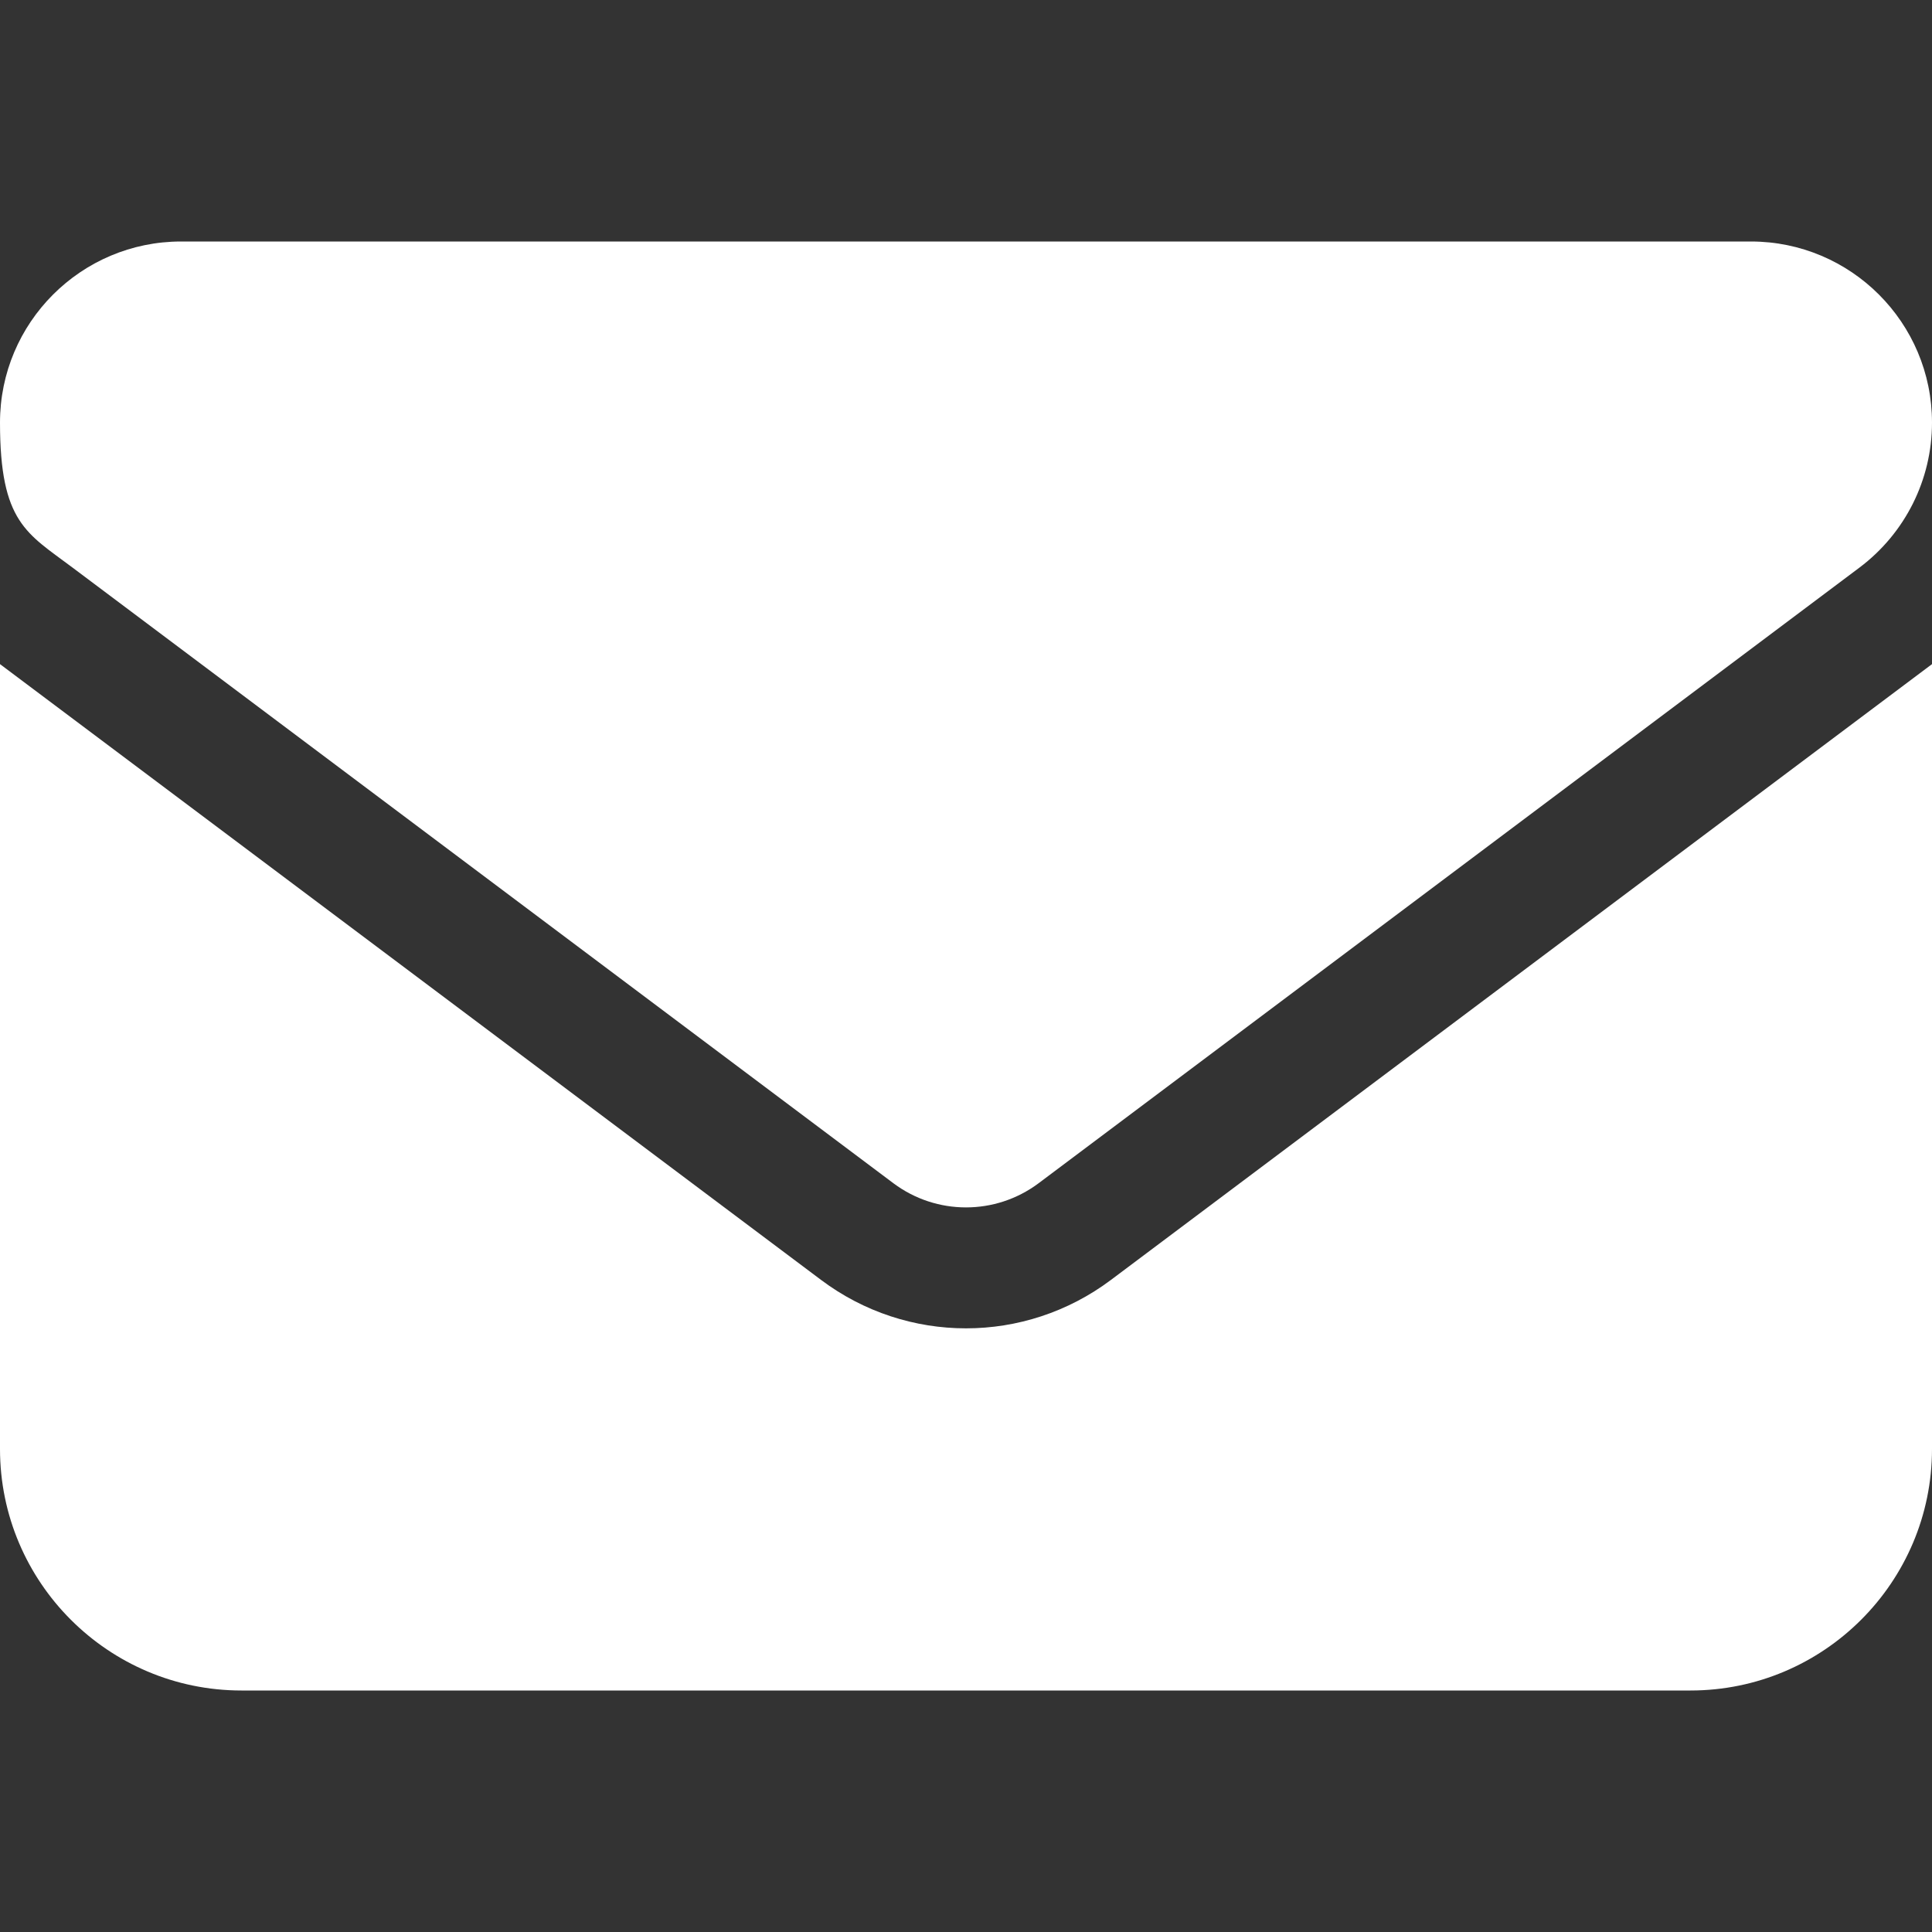<?xml version="1.0" encoding="UTF-8"?>
<svg id="Layer_1" xmlns="http://www.w3.org/2000/svg" version="1.1" viewBox="0 0 512 512">
  <rect x="0" y="0" width="512" height="512" fill="#333333" stroke="none"/>
  <!-- Generator: Adobe Illustrator 29.1.0, SVG Export Plug-In . SVG Version: 2.1.0 Build 142)  -->
  <defs>
    <style>
      .st0 {
        fill: #fff;
      }
    </style>
  </defs>
  <path class="st0" d="M48,64C21.5,64,0,85.5,0,112s7.1,29.3,19.2,38.4l217.6,163.2c11.4,8.5,27,8.5,38.4,0l217.6-163.2c12.1-9.1,19.2-23.3,19.2-38.4,0-26.5-21.5-48-48-48H48ZM0,176v208c0,35.3,28.7,64,64,64h384c35.3,0,64-28.7,64-64v-208l-217.6,163.2c-22.8,17.1-54,17.1-76.8,0L0,176Z"/>
</svg>